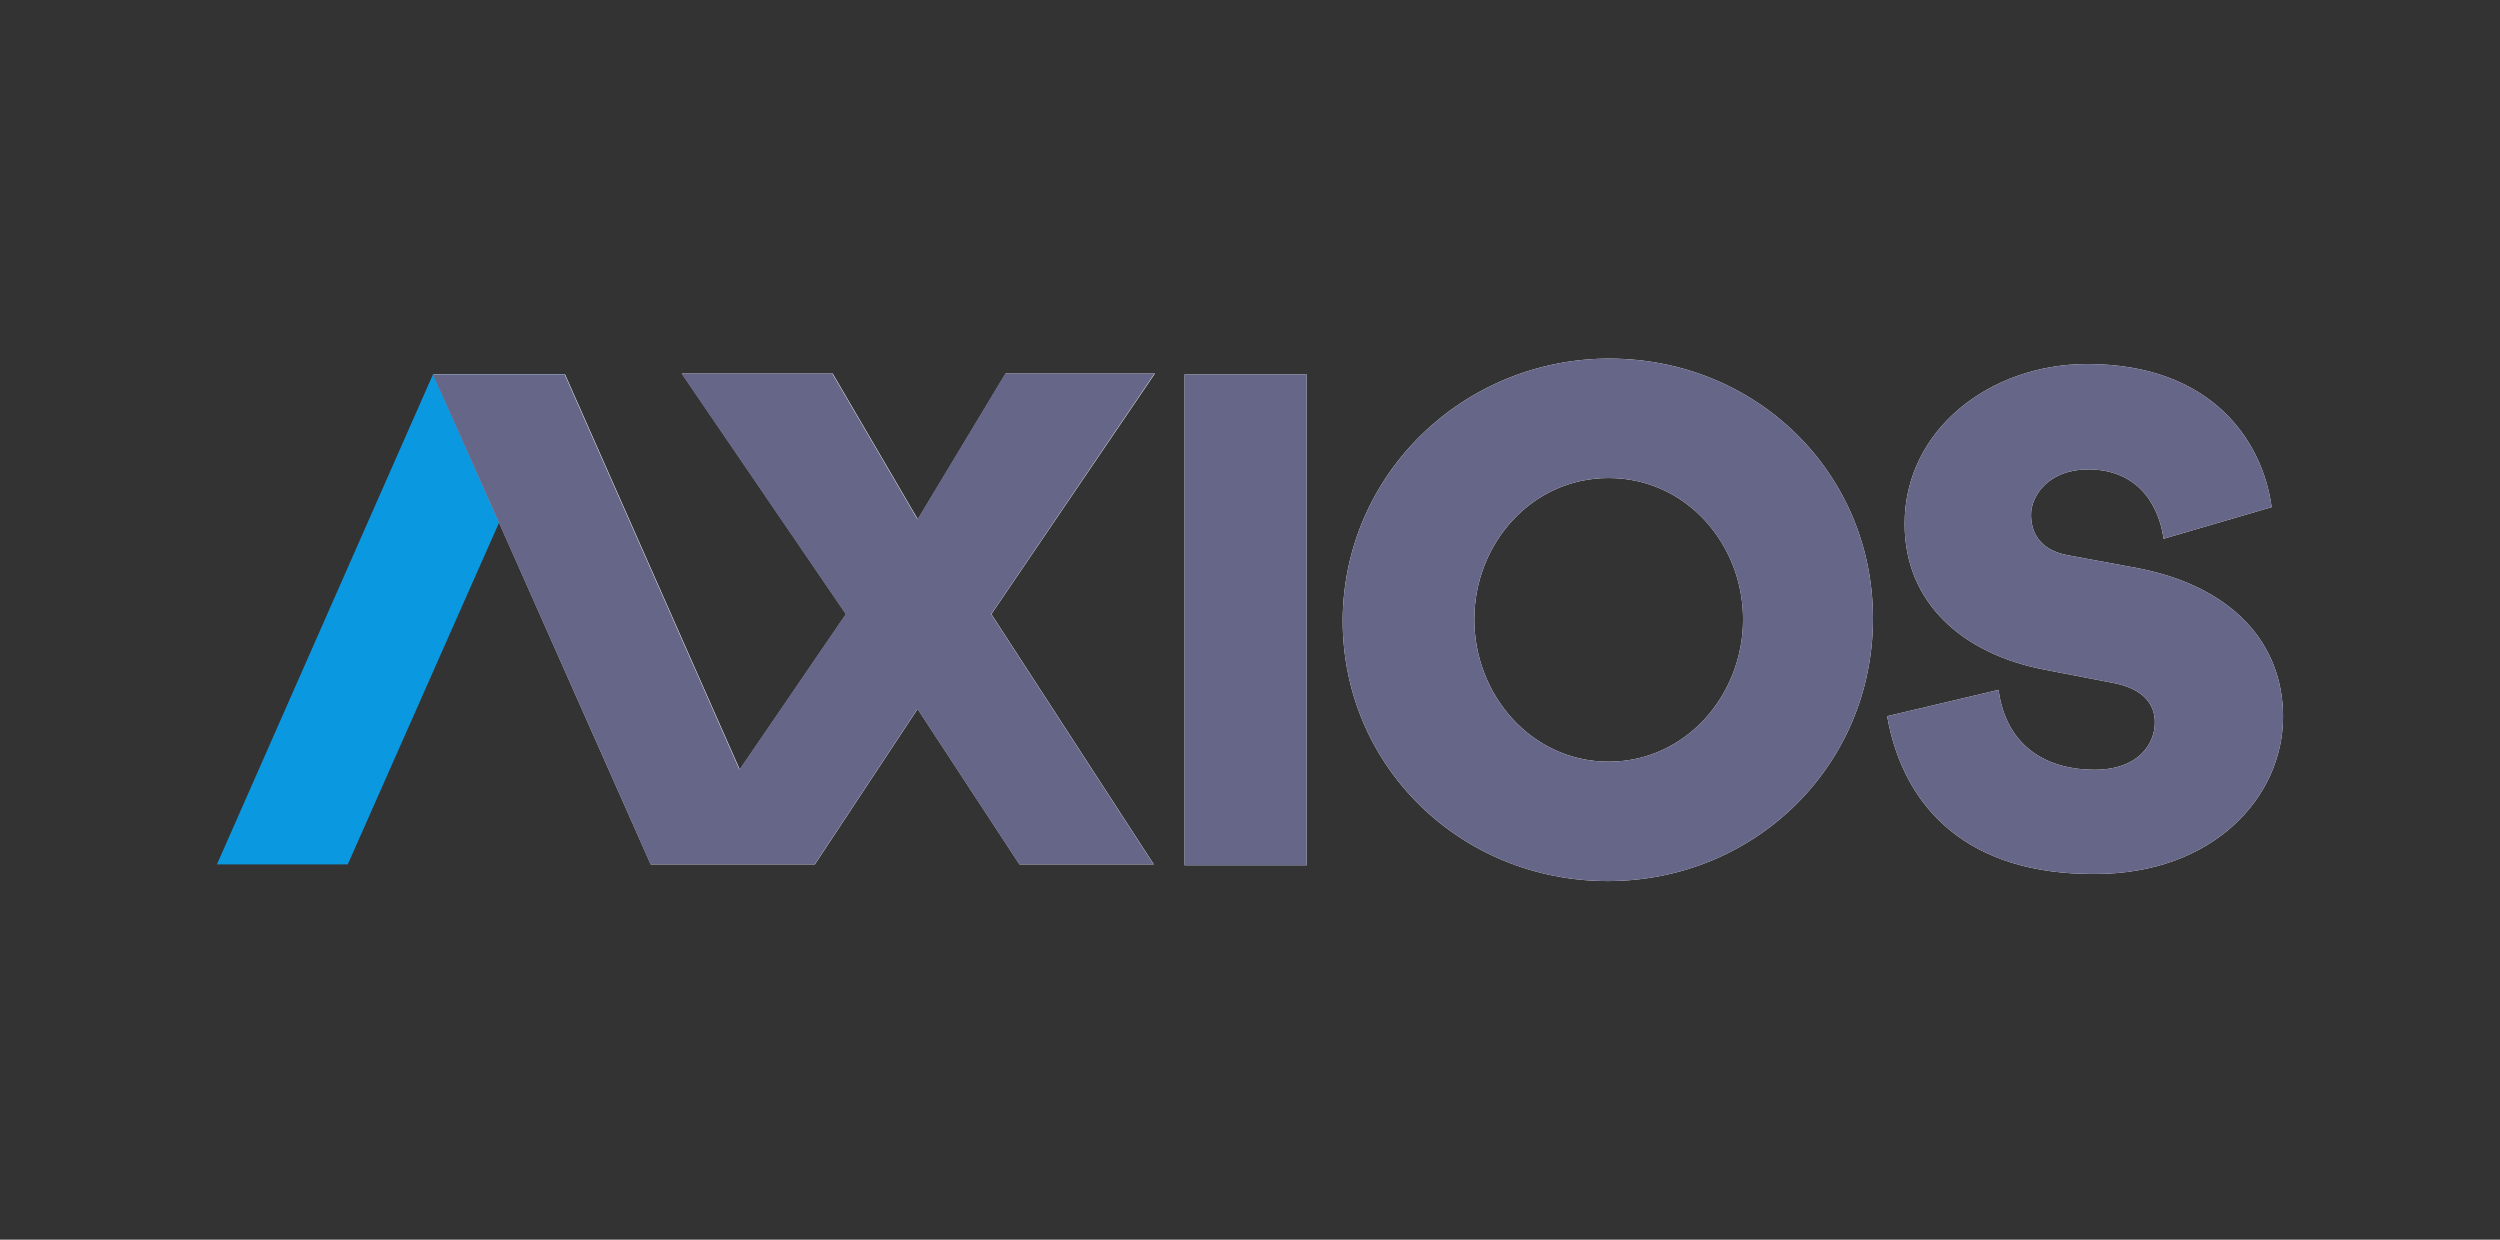 <svg width="121" height="60" viewBox="0 0 121 60" fill="none" xmlns="http://www.w3.org/2000/svg">
<rect x="0" y="0" width="121" height="60" fill="#333333" stroke="none"/>
<path d="M63.24 18.122V41.88H57.333V18.122H63.24ZM77.903 17.357C84.958 17.357 90.653 22.839 90.653 29.937C90.653 37.077 84.916 42.644 77.818 42.644C70.72 42.644 64.984 37.12 64.984 30.02C65.026 22.923 70.849 17.355 77.904 17.355L77.903 17.357ZM77.861 36.864C81.601 36.864 84.363 33.634 84.363 29.979C84.363 26.324 81.601 23.137 77.861 23.137C74.121 23.137 71.359 26.324 71.359 29.979C71.359 33.634 74.121 36.864 77.861 36.864ZM91.333 34.664L96.73 33.389C97.112 36.236 99.195 37.256 101.362 37.256C103.529 37.256 104.294 35.981 104.294 34.961C104.294 34.154 103.827 33.346 102.254 33.049L98.94 32.409C94.988 31.644 92.183 29.179 92.183 25.354C92.183 20.807 96.305 17.619 101.023 17.619C107.058 17.619 109.523 21.359 109.948 24.546L104.721 26.076C104.424 24.121 103.234 22.719 101.066 22.719C99.196 22.719 98.304 23.951 98.304 24.919C98.304 25.726 98.686 26.619 100.089 26.874L103.531 27.511C108.036 28.403 110.501 31.123 110.501 34.693C110.501 38.56 107.144 42.3 101.406 42.3C95.329 42.342 92.141 39.198 91.334 34.65L91.333 34.664Z" fill="white"/>
<path d="M16.832 41.836H10.5L20.955 18.122H27.33L16.832 41.836Z" fill="#0A99E0"/>
<path d="M31.494 41.836H39.441L44.413 34.314L49.343 41.836H55.845L47.983 29.724L55.9 18.08H48.675L44.425 25.135L40.303 18.08H33.003L40.95 29.725L35.808 37.247L27.351 18.122H20.976L31.494 41.836Z" fill="white"/>
<path d="M63.24 18.122V41.88H57.333V18.122H63.24ZM77.903 17.357C84.958 17.357 90.653 22.839 90.653 29.937C90.653 37.077 84.916 42.644 77.818 42.644C70.72 42.644 64.984 37.12 64.984 30.02C65.027 22.923 70.849 17.355 77.904 17.355L77.903 17.357ZM77.86 36.864C81.6 36.864 84.362 33.634 84.362 29.979C84.362 26.324 81.6 23.137 77.86 23.137C74.12 23.137 71.358 26.324 71.358 29.979C71.358 33.634 74.12 36.864 77.86 36.864ZM91.333 34.664L96.73 33.389C97.112 36.236 99.195 37.256 101.362 37.256C103.529 37.256 104.294 35.981 104.294 34.961C104.294 34.154 103.827 33.346 102.254 33.049L98.94 32.409C94.988 31.644 92.183 29.179 92.183 25.354C92.183 20.807 96.305 17.619 101.023 17.619C107.058 17.619 109.523 21.359 109.948 24.546L104.721 26.076C104.424 24.121 103.234 22.719 101.066 22.719C99.196 22.719 98.304 23.951 98.304 24.919C98.304 25.726 98.686 26.619 100.089 26.874L103.531 27.511C108.036 28.403 110.501 31.123 110.501 34.693C110.501 38.56 107.144 42.3 101.406 42.3C95.329 42.343 92.141 39.198 91.334 34.65L91.333 34.664ZM20.955 18.122H27.33L35.787 37.247L40.929 29.725L32.982 18.08H40.282L44.404 25.135L48.654 18.08H55.879L47.974 29.725L55.836 41.837H49.334L44.404 34.315L39.432 41.837H31.485L24.245 25.24L20.955 18.122Z" fill="#666689"/>
<path d="M20.955 18.122L31.495 41.836L29.047 27.6L20.955 18.12" fill="#666689"/>
</svg>
